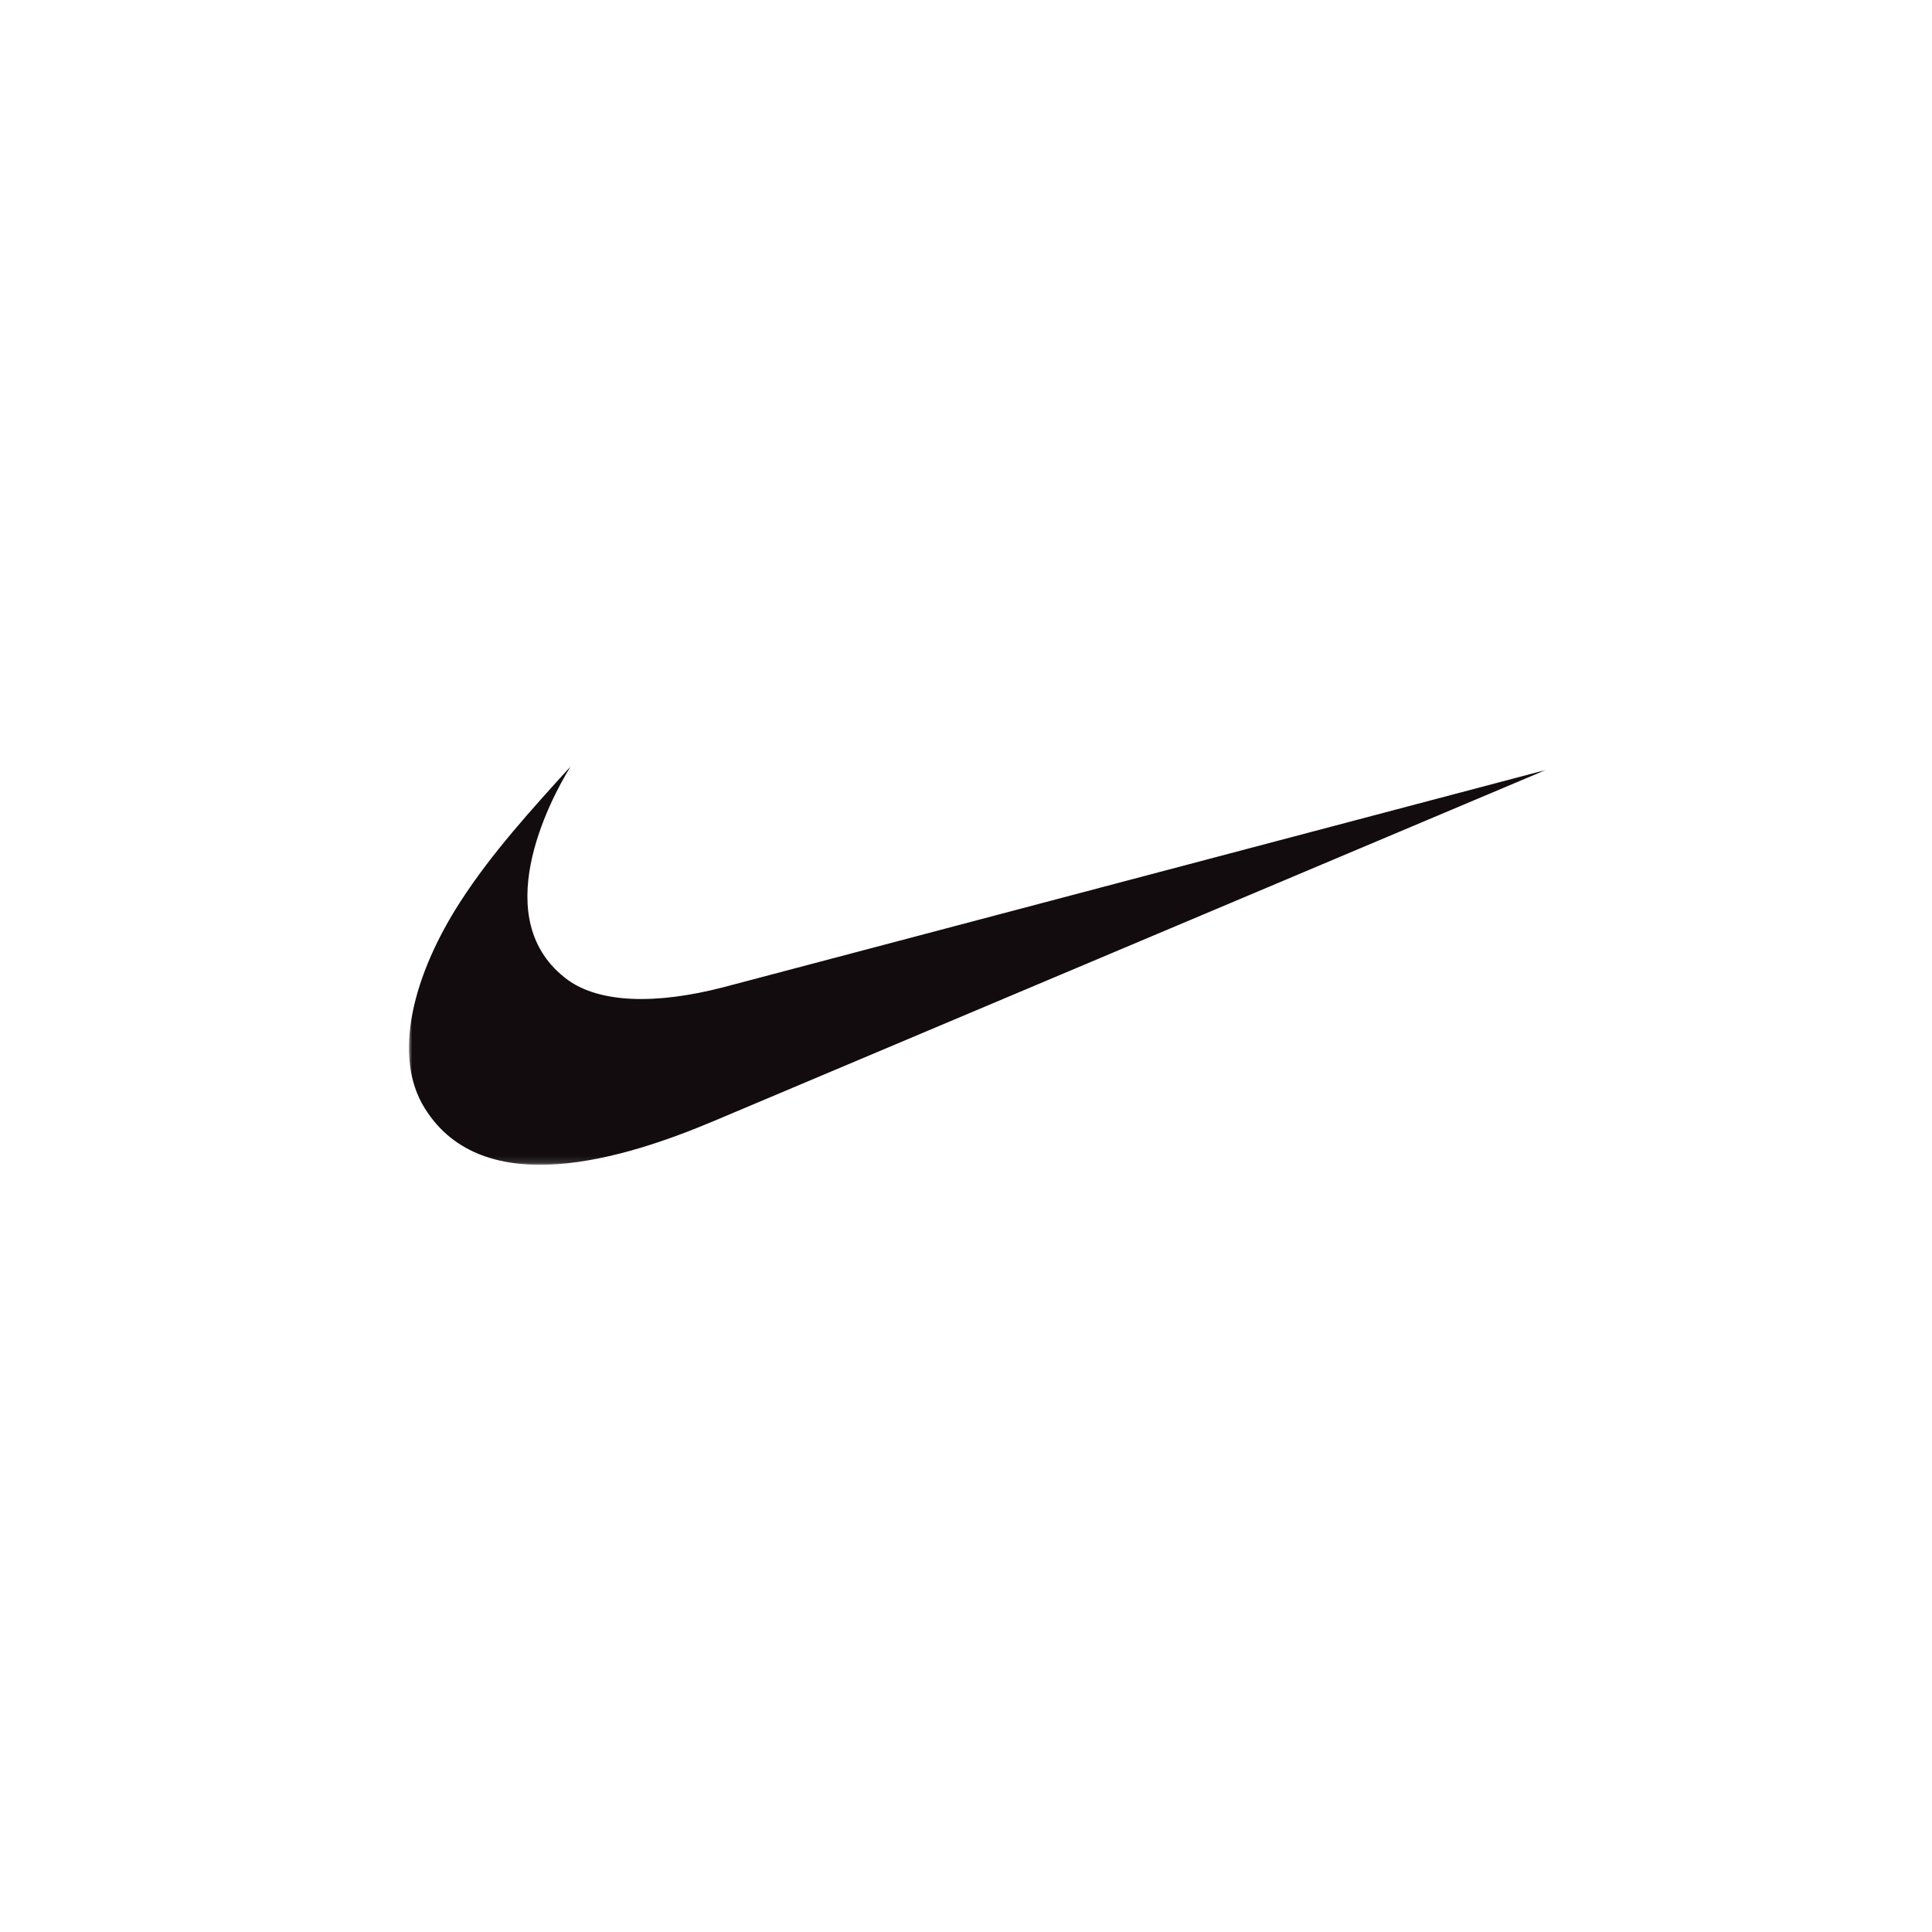 <?xml version="1.0" encoding="utf-8"?>
<svg xmlns="http://www.w3.org/2000/svg" xmlns:xlink="http://www.w3.org/1999/xlink" width="300px" height="300px" viewBox="0 0 300 300" version="1.1">
    
    <title>05_GreenChemistry / NikeChemistryPlaybook Logo  </title>
    <desc>Created with Sketch.</desc>
    <defs>
        <polygon id="path-1" points="0 0 176.547 0 176.547 61.869 0 61.869"/>
    </defs>
    <g id="05_GreenChemistry-/-NikeChemistryPlaybook-Logo--" stroke="none" stroke-width="1" fill="none" fill-rule="evenodd">
        <g id="Group-3-Copy" transform="translate(63.5, 119)">
            <mask id="mask-2" fill="white">
                <use xlink:href="#path-1"/>
            </mask>
            <g id="Clip-2"/>
            <path d="M176.547,0.556 L48.878,34.285 C38.165,37.069 29.565,36.699 24.677,33.168 C12.112,23.949 21.708,5.506 25.113,-0 C18.984,6.746 12.857,13.489 8.09,20.854 C0.604,32.366 -2.615,44.99 2.46,53.098 C11.559,67.702 33.405,60.958 47.325,55.079 L176.547,0.556 Z" id="Fill-1" fill="#120C0E" mask="url(#mask-2)"/>
        </g>
    </g>
</svg>